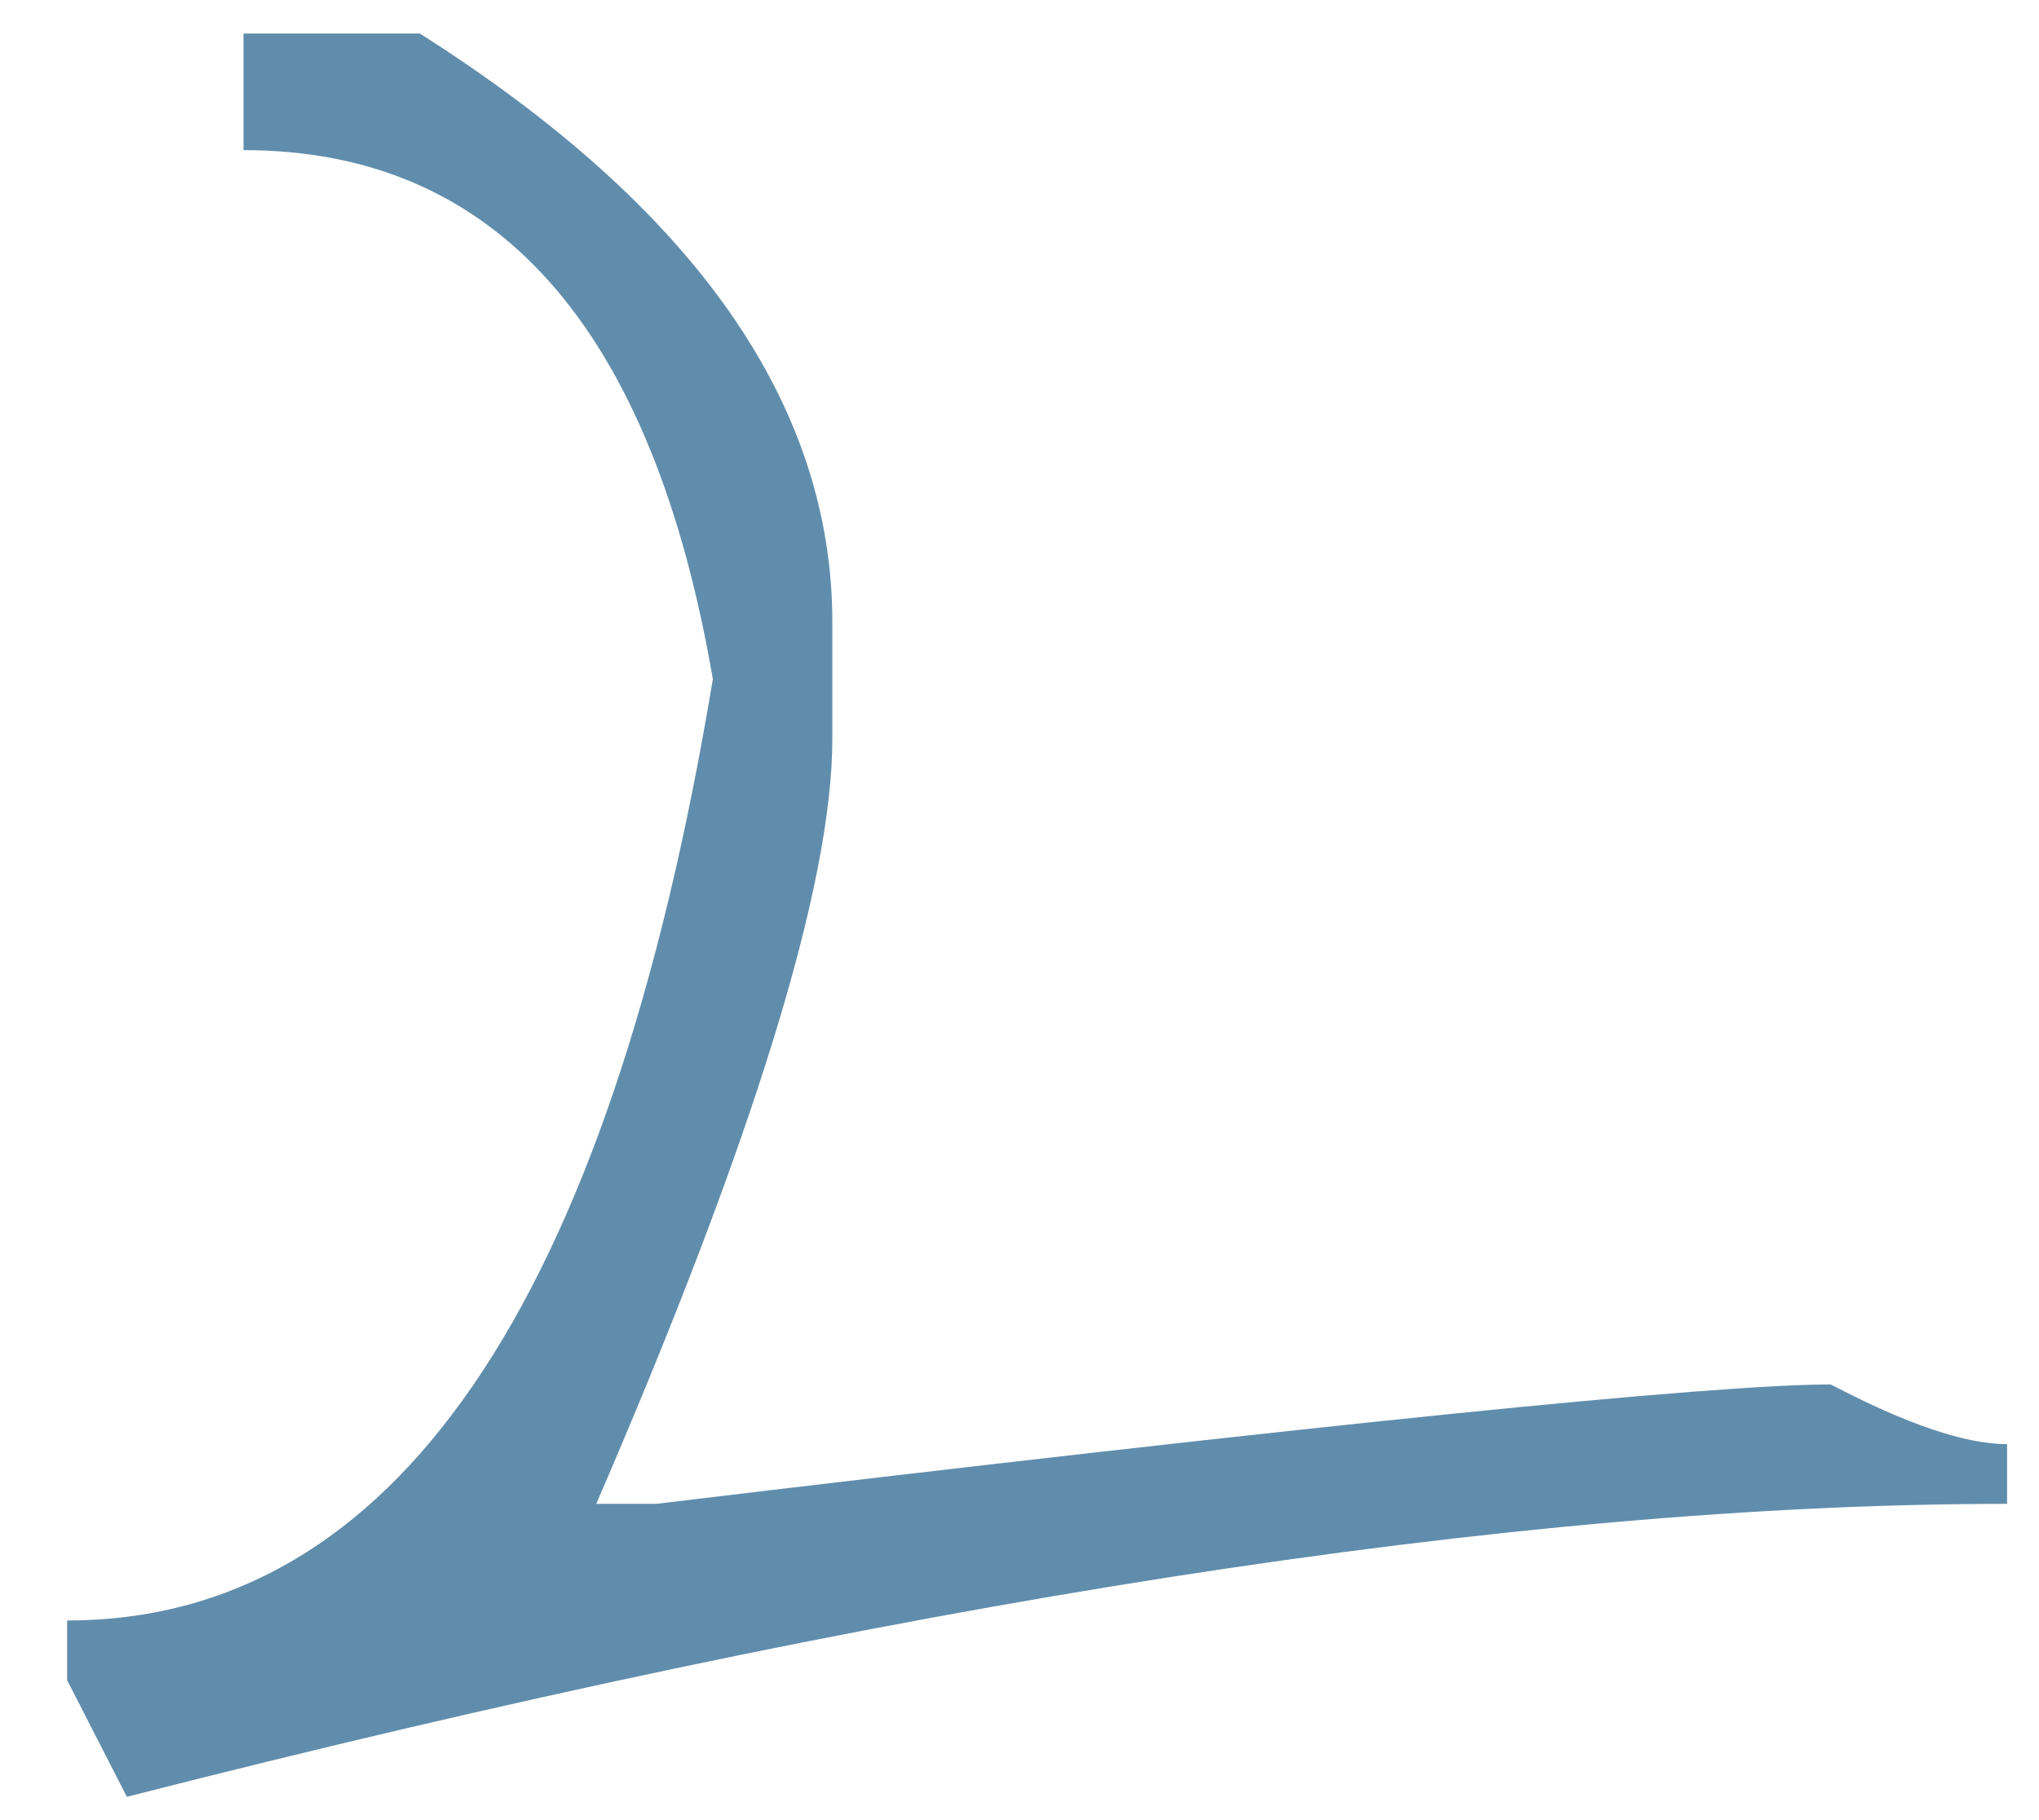 <?xml version="1.0" encoding="UTF-8"?> <svg xmlns="http://www.w3.org/2000/svg" width="28" height="25" viewBox="0 0 28 25" fill="none"> <path d="M3.344 0.461H5.766C9.542 2.857 11.43 5.552 11.43 8.547V10.148C11.43 12.154 10.349 15.656 8.188 20.656H9.008C18.122 19.562 23.5 19.016 25.141 19.016C26.182 19.562 26.99 19.836 27.562 19.836V20.656C20.844 20.656 12.237 21.997 1.742 24.68L0.922 23.078V22.258C5.401 22.258 8.357 17.948 9.789 9.328C8.956 4.484 6.807 2.062 3.344 2.062V0.461Z" fill="#618DAC"></path> </svg> 